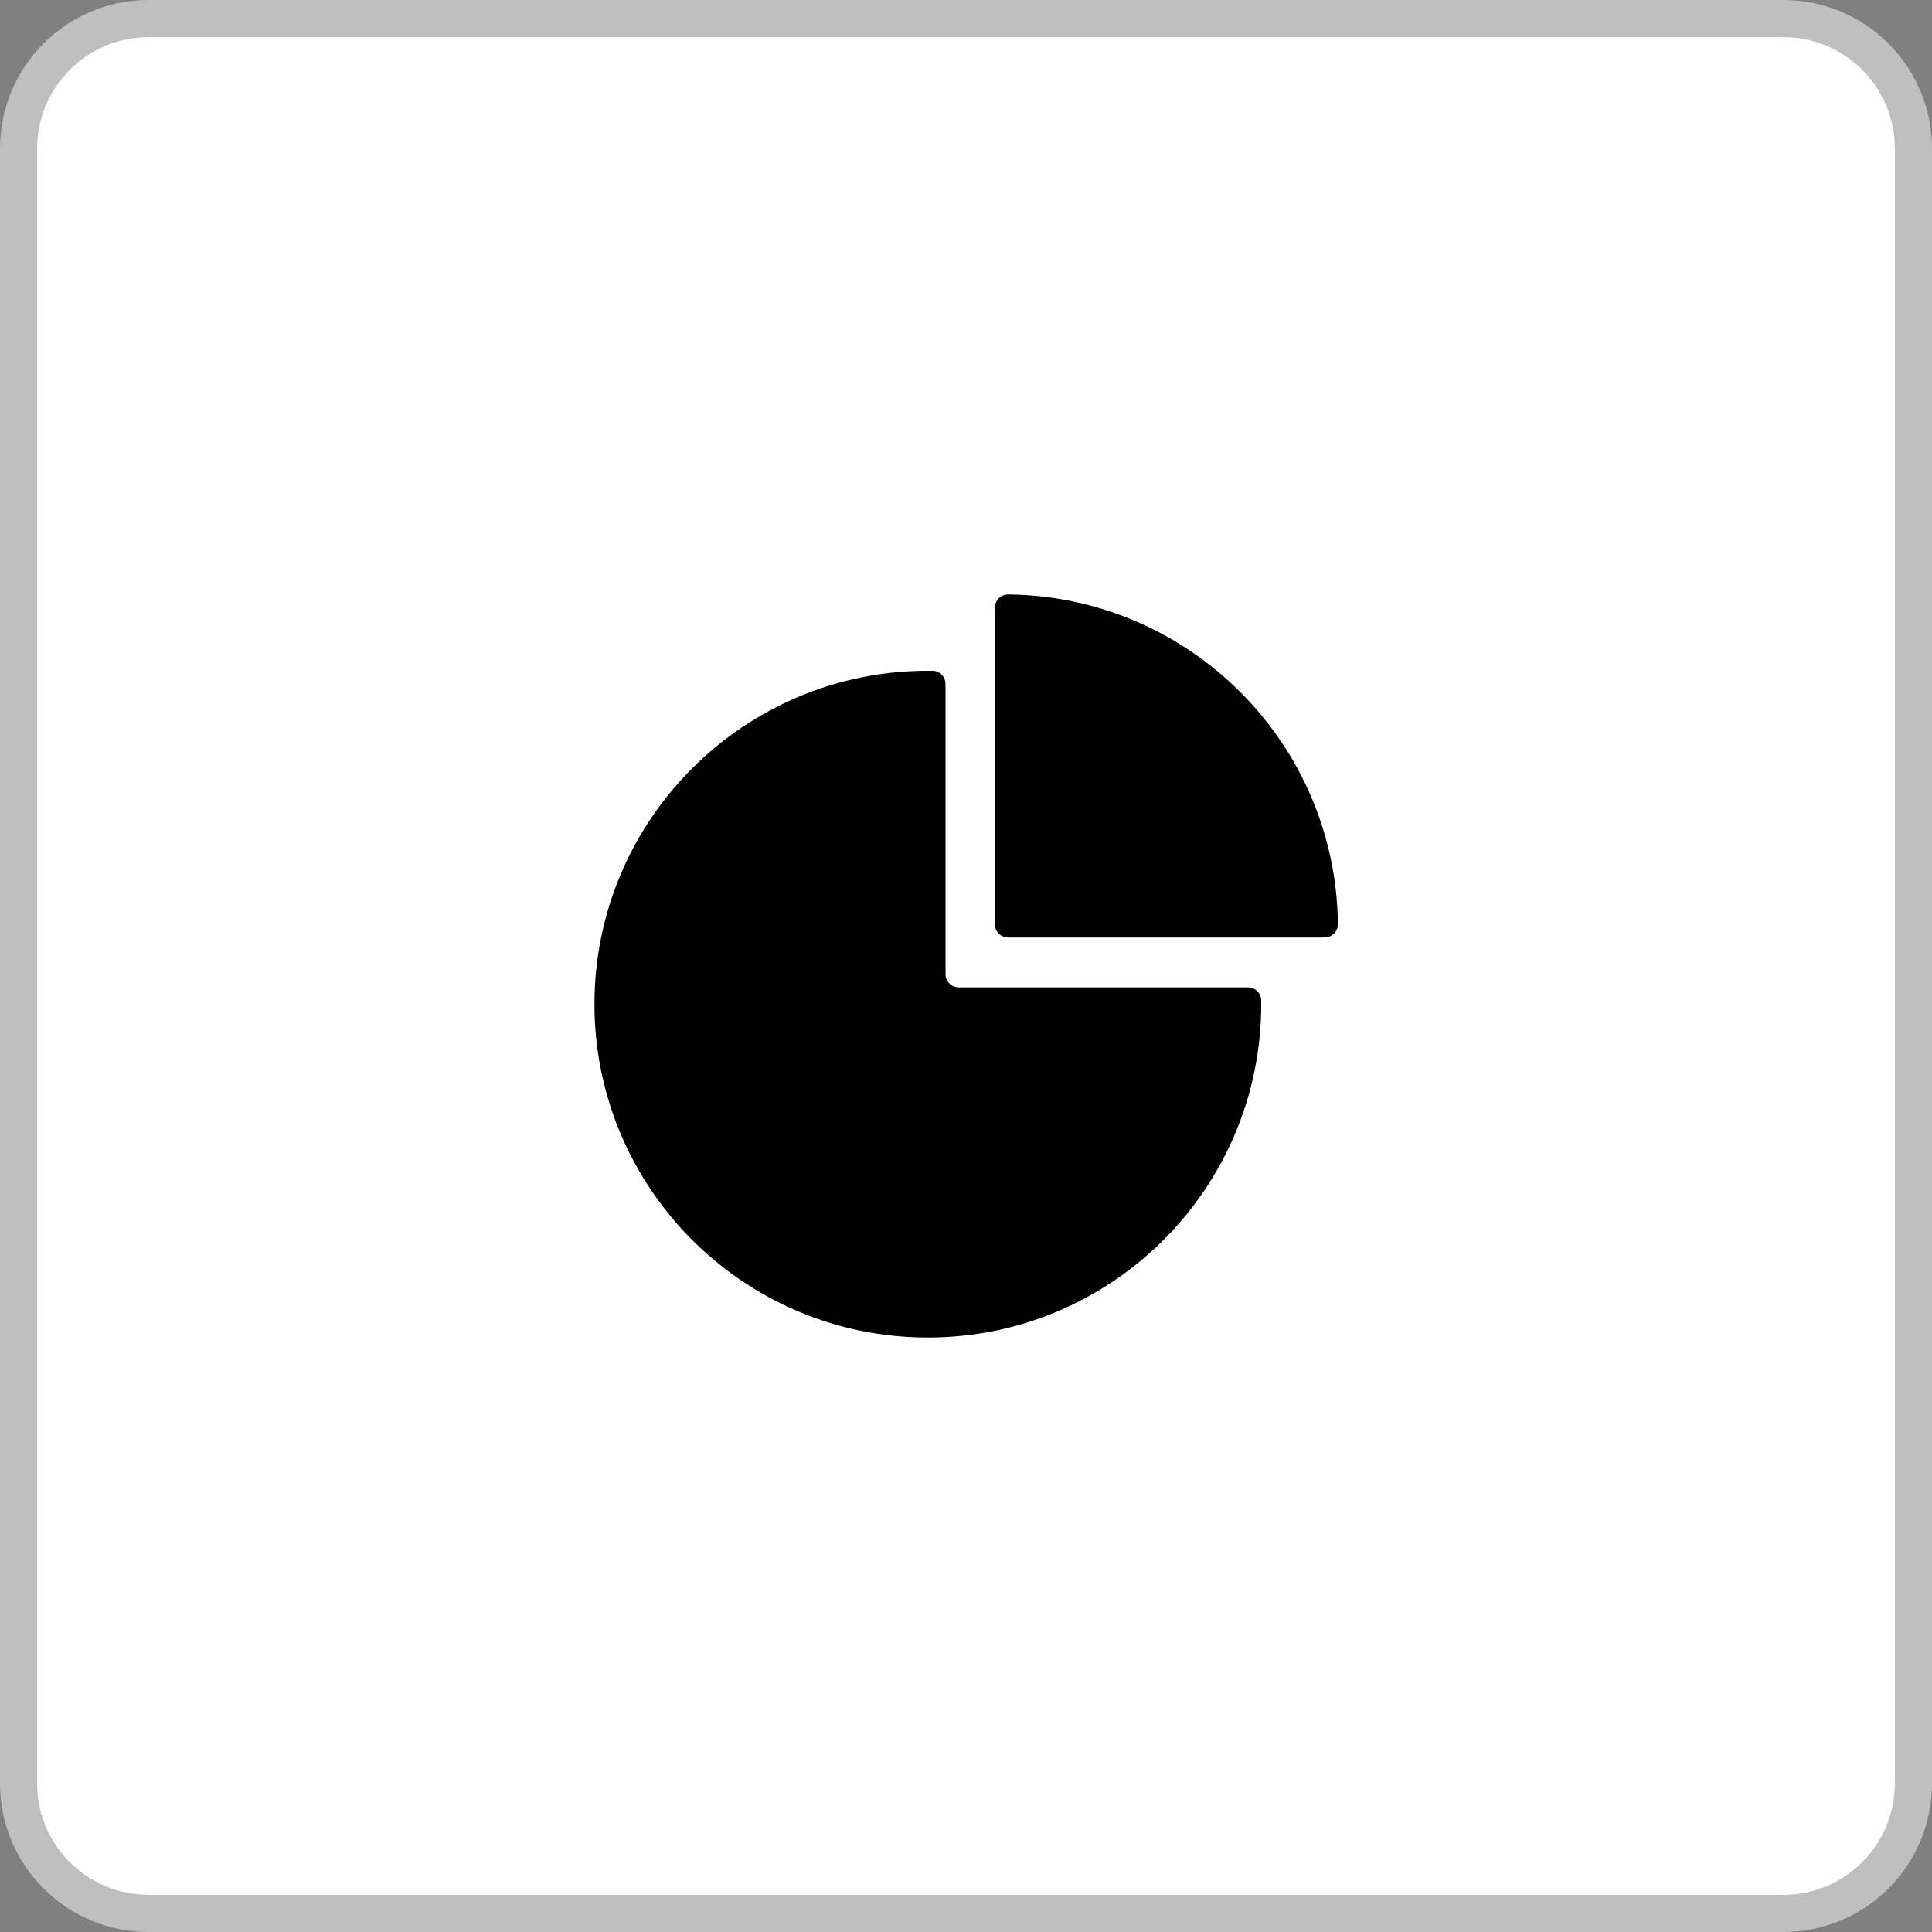 <svg width="52" height="52" viewBox="0 0 52 52" fill="none" xmlns="http://www.w3.org/2000/svg">
<rect x="0" y="0" width="52" height="52" fill="#808080" stroke="none"/>
<path d="M0.5 4C0.5 2.067 2.067 0.5 4 0.5H48C49.933 0.5 51.5 2.067 51.5 4V48C51.5 49.933 49.933 51.5 48 51.5H4C2.067 51.5 0.5 49.933 0.5 48V4Z" fill="white"/>
<path d="M0.5 4C0.5 2.067 2.067 0.5 4 0.5H48C49.933 0.5 51.5 2.067 51.5 4V48C51.5 49.933 49.933 51.5 48 51.5H4C2.067 51.5 0.5 49.933 0.5 48V4Z" stroke="#BFBFBF"/>
<path d="M27.134 16C26.937 16 26.777 16.16 26.777 16.357C26.777 16.375 26.785 16.391 26.788 16.409H26.777V24.876C26.777 25.073 26.937 25.233 27.134 25.233H35.601V25.223C35.619 25.225 35.635 25.233 35.653 25.233C35.85 25.233 36.01 25.073 36.01 24.876C35.959 19.996 32.014 16.051 27.134 16Z" fill="black"/>
<path d="M33.946 26.932C33.946 26.735 33.786 26.575 33.589 26.575H25.806C25.711 26.575 25.621 26.537 25.554 26.47C25.487 26.403 25.449 26.312 25.449 26.218V18.463H25.439C25.441 18.445 25.449 18.43 25.449 18.411C25.449 18.214 25.289 18.054 25.092 18.054C25.084 18.054 25.076 18.058 25.068 18.059V18.056C25.036 18.056 25.005 18.054 24.973 18.054C20.017 18.054 16 22.072 16 27.027C16 31.983 20.017 36 24.973 36C29.929 36 33.946 31.983 33.946 27.027C33.946 26.999 33.945 26.97 33.944 26.941C33.944 26.938 33.946 26.935 33.946 26.932Z" fill="black"/>
</svg>

